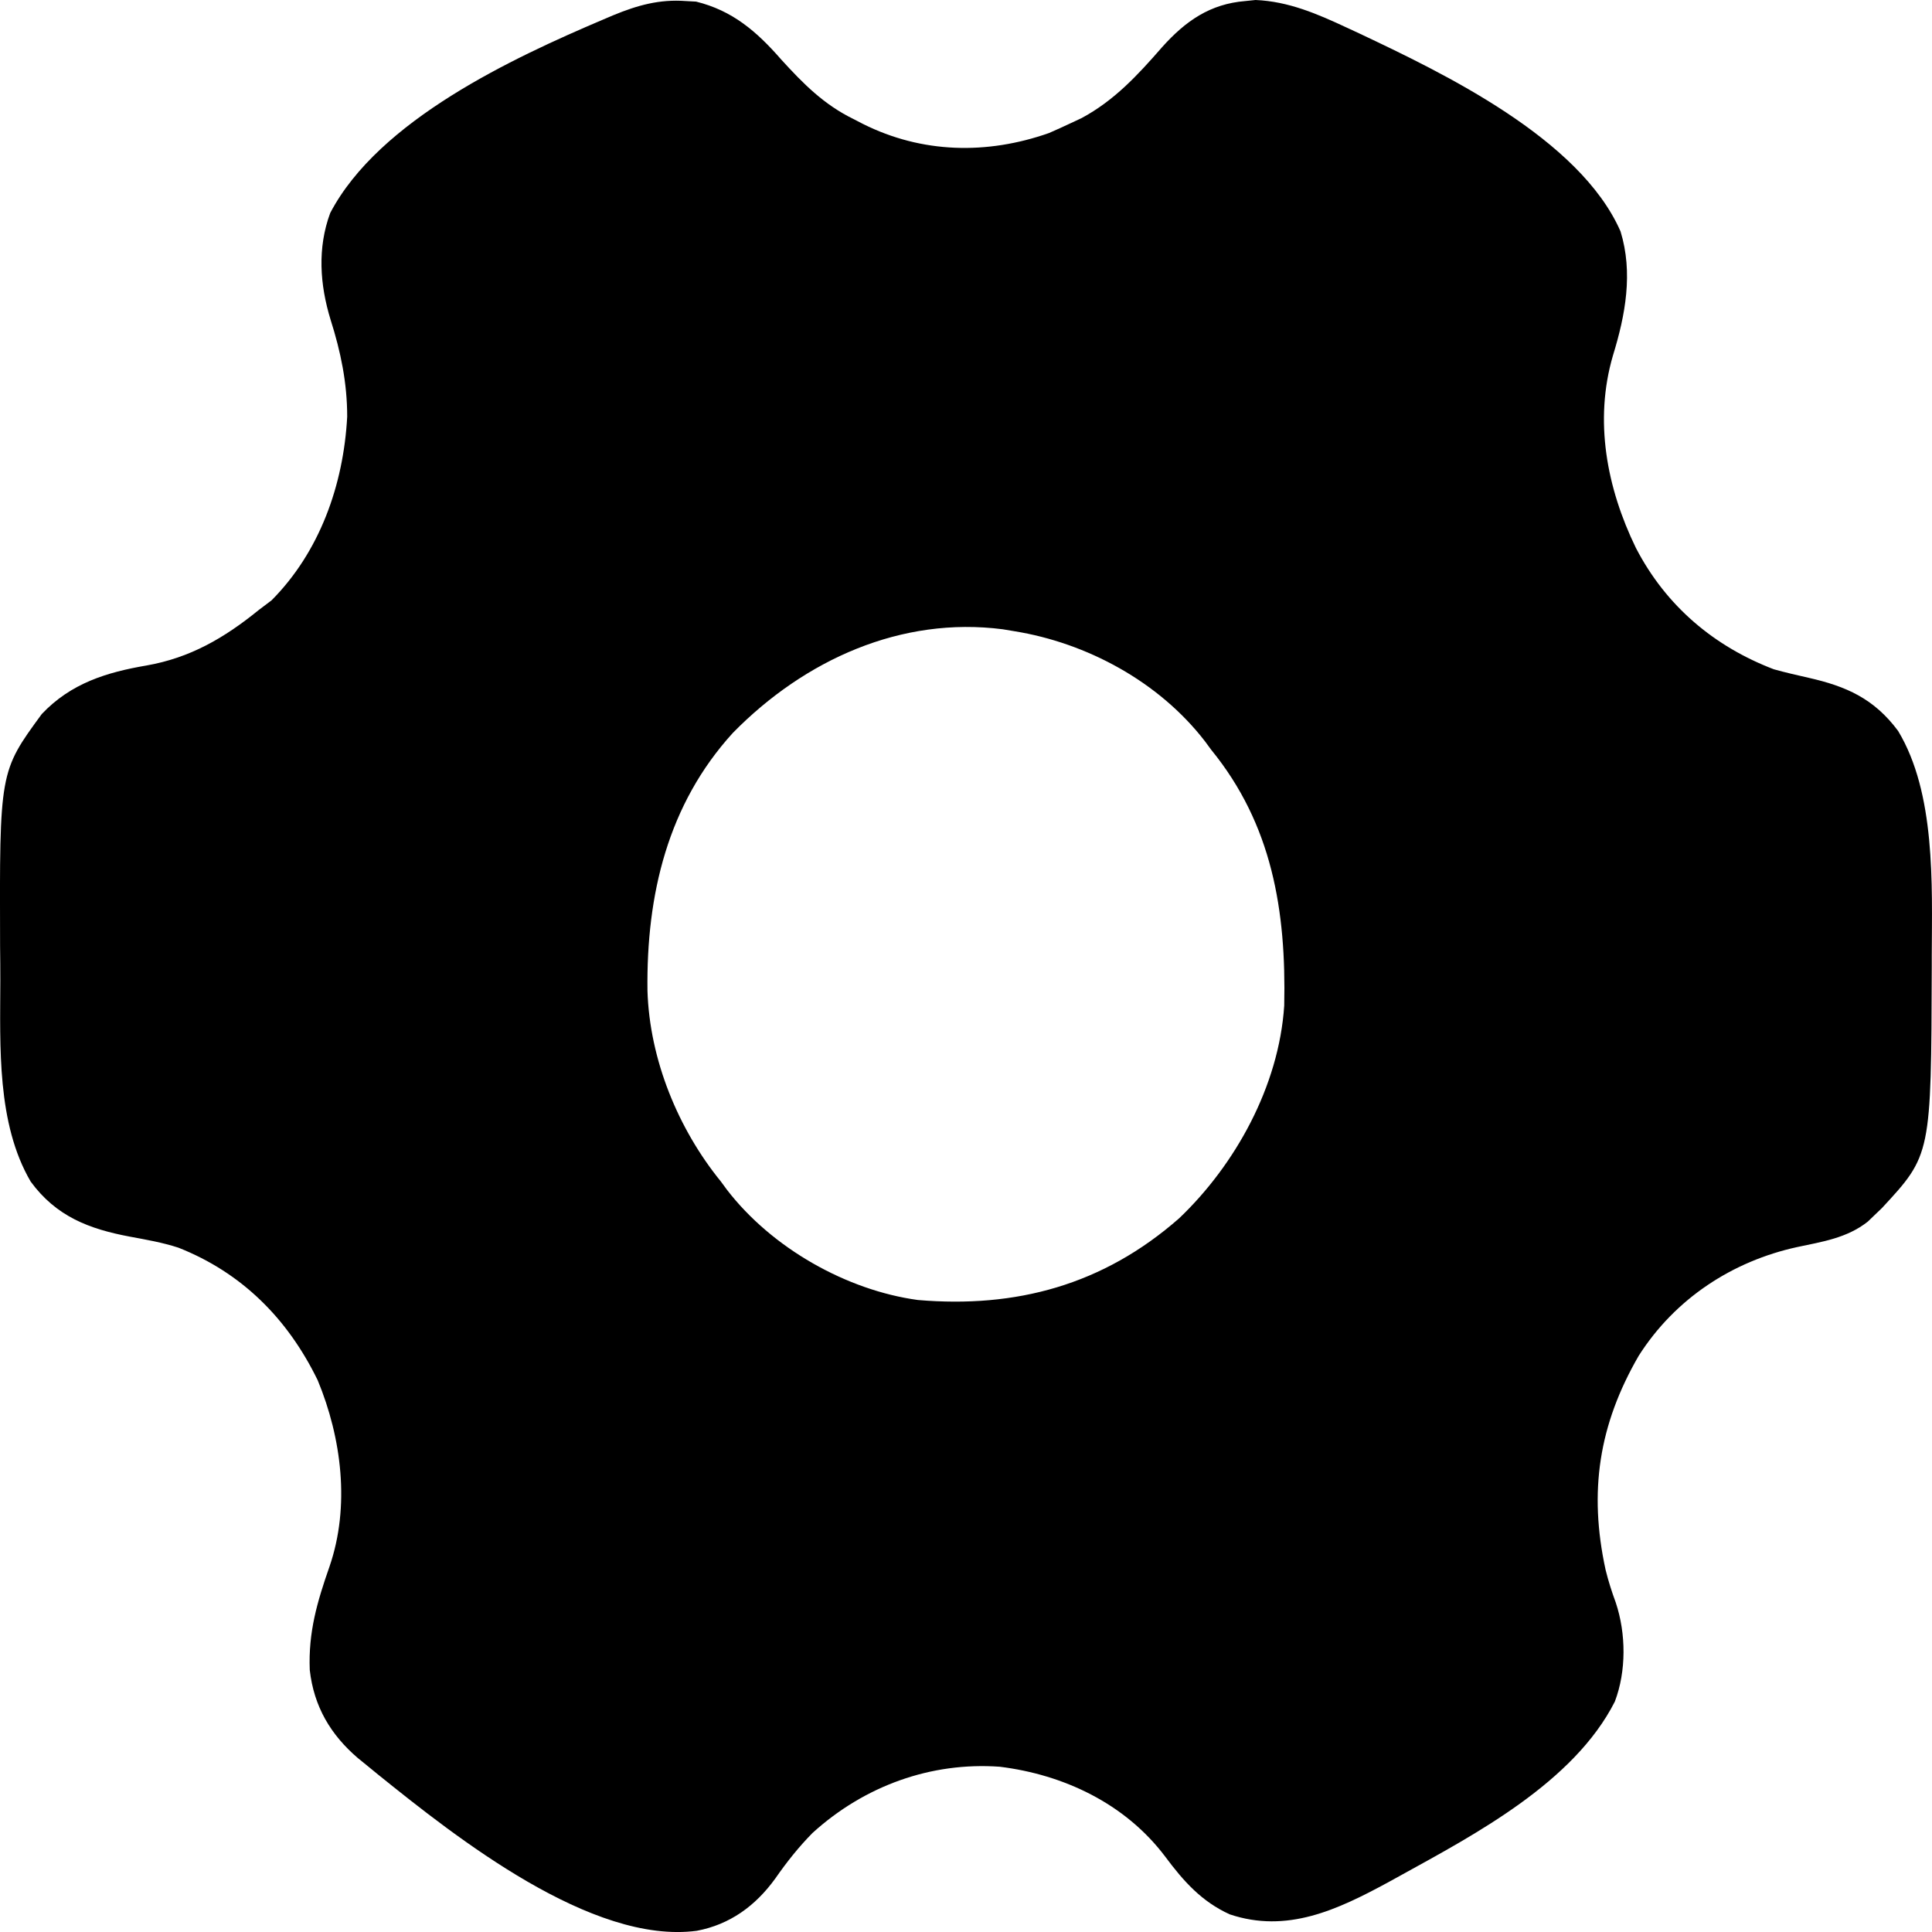<?xml version="1.0" encoding="UTF-8"?> <svg xmlns="http://www.w3.org/2000/svg" width="24" height="24" viewBox="0 0 24 24" fill="none"><g clip-path="url(#clip0_51_249)"><path d="M8.519 0.013C8.561 0.015 8.604 0.017 8.647 0.02C9.097 0.131 9.398 0.388 9.704 0.739C9.981 1.043 10.236 1.3 10.603 1.479C10.641 1.499 10.679 1.519 10.719 1.539C11.454 1.907 12.261 1.923 13.03 1.653C13.12 1.614 13.21 1.573 13.299 1.531C13.344 1.51 13.389 1.489 13.436 1.467C13.841 1.249 14.13 0.937 14.435 0.587C14.728 0.259 15.034 0.048 15.47 0.013C15.512 0.009 15.553 0.004 15.597 0C16.005 0.017 16.364 0.172 16.734 0.345C16.809 0.379 16.809 0.379 16.885 0.415C17.923 0.906 19.624 1.718 20.131 2.875C20.289 3.39 20.191 3.915 20.037 4.415C19.799 5.227 19.961 6.064 20.321 6.805C20.698 7.534 21.3 8.033 22.035 8.314C22.178 8.354 22.323 8.387 22.468 8.42C22.931 8.525 23.279 8.676 23.579 9.08C24.045 9.853 24.001 10.979 23.997 11.867C23.997 11.913 23.997 11.96 23.997 12.007C23.99 14.347 23.99 14.347 23.377 15.008C23.346 15.037 23.315 15.067 23.283 15.098C23.243 15.136 23.243 15.136 23.203 15.175C22.942 15.381 22.636 15.425 22.323 15.492C21.527 15.666 20.811 16.127 20.356 16.843C19.861 17.699 19.734 18.528 19.945 19.5C19.98 19.642 20.022 19.773 20.072 19.909C20.2 20.294 20.204 20.759 20.06 21.138C19.55 22.143 18.318 22.79 17.398 23.298C17.347 23.326 17.295 23.355 17.242 23.384C16.611 23.726 15.987 24.019 15.277 23.781C14.93 23.624 14.704 23.372 14.475 23.064C13.975 22.4 13.207 22.044 12.419 21.947C11.567 21.886 10.739 22.183 10.093 22.77C9.92 22.946 9.774 23.13 9.632 23.334C9.384 23.678 9.064 23.908 8.656 23.985C7.351 24.158 5.672 22.83 4.7 22.047C4.632 21.991 4.632 21.991 4.562 21.934C4.524 21.902 4.485 21.871 4.445 21.839C4.109 21.551 3.899 21.201 3.848 20.745C3.829 20.274 3.941 19.896 4.093 19.461C4.351 18.712 4.244 17.865 3.947 17.147C3.57 16.372 2.996 15.807 2.216 15.499C2.017 15.434 1.812 15.399 1.608 15.361C1.111 15.267 0.7 15.114 0.381 14.678C-0.041 13.956 0.002 13.002 0.004 12.183C0.004 12.039 0.003 11.895 0.001 11.751C-0.006 9.586 -0.006 9.586 0.519 8.87C0.882 8.486 1.328 8.351 1.82 8.267C2.361 8.172 2.784 7.927 3.214 7.578C3.267 7.538 3.319 7.498 3.374 7.457C3.969 6.858 4.267 6.029 4.313 5.176C4.313 4.756 4.233 4.37 4.107 3.973C3.973 3.537 3.941 3.081 4.102 2.646C4.707 1.491 6.375 0.718 7.492 0.243C7.534 0.225 7.576 0.207 7.619 0.189C7.92 0.065 8.192 -0.011 8.519 0.013ZM9.105 9.103C8.297 9.989 8.028 11.11 8.043 12.306C8.069 13.163 8.425 14.026 8.955 14.677C8.98 14.711 9.005 14.744 9.03 14.779C9.59 15.507 10.52 16.029 11.402 16.149C12.618 16.253 13.702 15.965 14.648 15.134C15.343 14.472 15.887 13.496 15.953 12.493C15.979 11.308 15.801 10.24 15.046 9.314C15.021 9.28 14.996 9.246 14.971 9.212C14.396 8.464 13.495 7.985 12.6 7.841C12.552 7.833 12.505 7.825 12.456 7.817C11.197 7.655 9.999 8.193 9.105 9.103Z" fill="black"></path></g><defs><clipPath id="clip0_51_249"><rect width="24" height="24" fill="white"></rect></clipPath></defs></svg> 